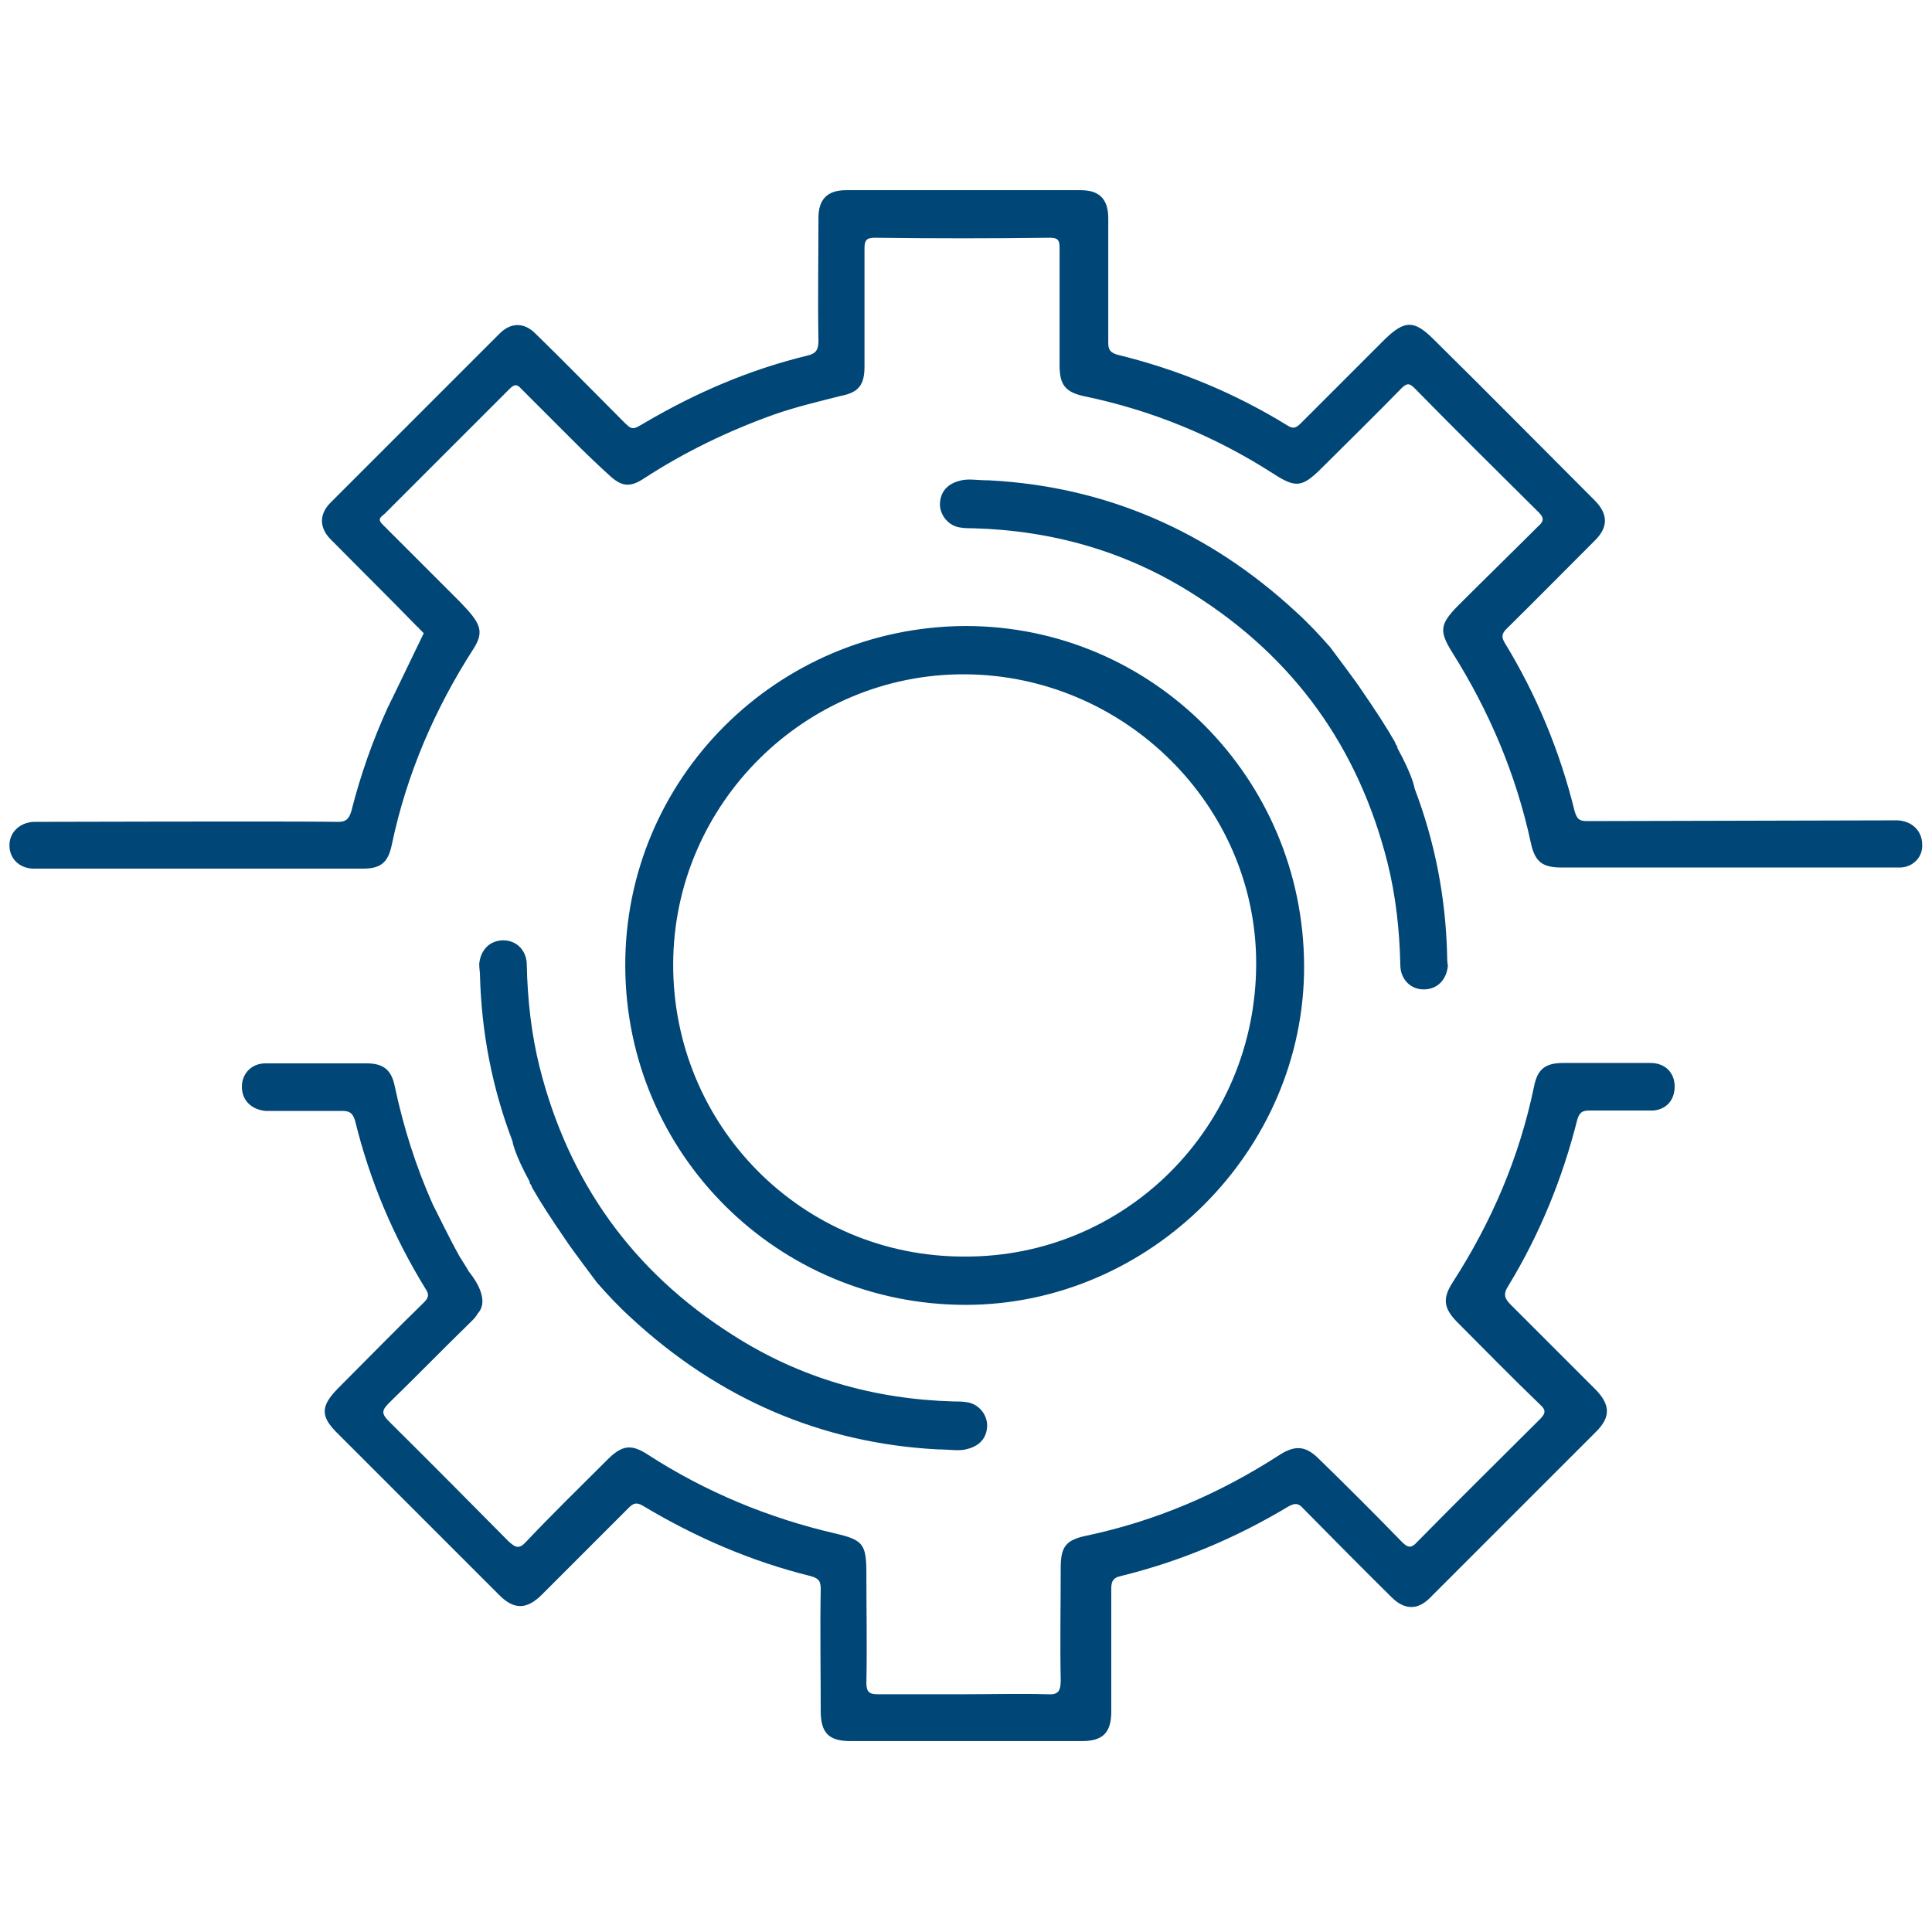 <?xml version="1.0" encoding="UTF-8"?>
<svg xmlns="http://www.w3.org/2000/svg" xmlns:xlink="http://www.w3.org/1999/xlink" version="1.1" id="Ebene_1" x="0px" y="0px" viewBox="0 0 512 512" xml:space="preserve">
<path fill="#004676" d="M64.1,288c0,3.5,2.4,6,6.2,6.4c0.2,0,0.4,0,0.6,0l0,0h17.6c0.2,0,0.4,0,0.7,0h1.5c2.1,0,2.8,0.7,3.4,2.6  c3.9,15.9,10.1,30.6,18.7,44.6c0.9,1.3,0.9,2.2-0.4,3.5c-7.7,7.5-15.1,15.1-22.6,22.6c-5,5-5,7.7,0,12.5  c14.2,14.2,28.4,28.4,42.6,42.6c3.9,3.9,7.3,3.7,11.2-0.2c7.7-7.7,15.3-15.3,23-23c1.3-1.3,2.1-1.5,3.7-0.6  c14,8.4,28.8,14.8,44.6,18.7c2.1,0.6,2.6,1.3,2.6,3.4c-0.2,10.8,0,21.5,0,32.3c0,5.8,2.1,8,7.8,8c20.4,0,40.9,0,61.5,0  c5.4,0,7.7-2.2,7.7-7.8c0-10.8,0-21.7,0-32.7c0-1.9,0.6-2.8,2.4-3.2c15.9-3.9,30.6-10.1,44.6-18.5c1.7-0.9,2.6-0.9,3.9,0.6  c7.7,7.8,15.5,15.7,23.4,23.5c3.4,3.4,6.9,3.4,10.1,0.2c14.8-14.8,29.3-29.3,44.1-44.1c3.9-3.9,3.7-7.1,0-11  c-7.5-7.5-15.1-15.1-22.6-22.6c-1.7-1.7-2.1-2.8-0.7-5c8.4-13.8,14.4-28.6,18.3-44.1c0.6-1.9,1.3-2.4,3.2-2.4c0.7,0,1.5,0,1.9,0  h13.8c0.6,0,0.9,0,1.3,0c3.7-0.4,5.6-3,5.6-6.4c0-3.5-2.4-6.2-6.4-6.2l0,0H416c-0.6,0-1.1,0-1.7,0c-4.9,0-6.9,1.7-7.8,6.4  c-3.9,18.7-11.2,35.7-21.5,51.7c-2.8,4.3-2.4,6.9,1.1,10.5c7.3,7.3,14.6,14.8,22,21.9c1.7,1.5,1.5,2.4,0,3.9  c-10.8,10.8-21.7,21.5-32.5,32.5c-1.7,1.9-2.6,1.5-4.1,0c-7.3-7.5-14.6-14.8-22-22c-3.4-3.4-6.2-3.7-10.3-1.1  c-15.9,10.3-32.9,17.6-51.4,21.5c-5.2,1.1-6.7,2.8-6.7,8.4c0,9.9-0.2,20,0,29.9c0,2.8-0.6,3.9-3.5,3.7c-7.5-0.2-14.8,0-22.2,0  c-7.7,0-15.1,0-22.8,0c-2.2,0-3-0.6-3-3c0.2-9.7,0-19.4,0-29.1c0-7.7-0.9-8.8-8.2-10.5c-17.7-4.1-34.4-11-49.7-20.9  c-4.3-2.8-6.7-2.6-10.5,1.1c-7.3,7.3-14.6,14.4-21.7,21.9c-1.9,2.1-2.8,1.7-4.7,0c-10.5-10.6-21.1-21.3-31.8-31.9  c-2.1-2.1-1.7-3,0.2-4.9c7.3-7.1,14.4-14.4,21.7-21.5c0.6-0.6,1.3-1.3,1.7-2.1c2.8-3,0.4-7.7-2.4-11.2c-0.7-1.3-1.5-2.4-2.4-3.9  c-2.8-5-6.5-12.7-7.1-13.8c-4.5-10.1-7.8-20.5-10.1-31.4c-0.9-4.3-3-6-7.5-6c-0.9,0-1.5,0-2.1,0H70.8l0,0h-0.2  C66.7,281.7,64.1,284.5,64.1,288 M383.5,252.9c-0.4-15.1-3.2-29.7-8.6-43.9l0,0c0,0-0.4-3.2-4.7-11c0,0,0,0,0.2,0  c-0.2-0.4-0.6-0.7-0.7-1.3c-2.1-3.7-5-8.2-9-14c-0.9-1.5-8.2-11.2-8.2-11.2c-2.8-3.2-5.8-6.4-9-9.3c-23.2-21.5-50.6-33.3-81.3-34.9  c-3.4,0-5.8-0.6-8.2,0.2c-3.2,0.9-5,3.2-4.9,6.5c0.2,2.8,2.4,5.4,5.4,5.8c1.1,0.2,2.4,0.2,3.5,0.2c21.1,0.6,40.7,6.2,58.5,17.6  c26.5,16.8,43.5,40.5,51.2,71c2.2,8.8,3.2,17.9,3.4,27.1c0,3.7,2.6,6.5,6.2,6.5c3.5,0,6-2.4,6.4-6.2  C383.5,254.6,383.5,253.9,383.5,252.9 M127.2,258.5c0.4,15.1,3.2,29.7,8.6,43.9l0,0c0,0,0.4,3.2,4.7,11c0,0,0,0-0.2,0  c0.2,0.4,0.6,0.7,0.7,1.3c2.1,3.7,5,8.2,9,14c0.9,1.5,8.2,11.2,8.2,11.2c2.8,3.2,5.8,6.4,9,9.3c23.2,21.5,50.6,33.3,81.3,34.9  c3.4,0,5.8,0.6,8.2-0.2c3.2-0.9,5-3.2,4.9-6.5c-0.2-2.8-2.4-5.4-5.4-5.8c-1.1-0.2-2.4-0.2-3.5-0.2c-21.1-0.6-40.7-6.2-58.5-17.6  c-26.5-16.8-43.5-40.5-51.2-71c-2.2-8.8-3.2-17.9-3.4-27.1c0-3.7-2.6-6.5-6.2-6.5c-3.5,0-6,2.4-6.4,6.2  C127,256.7,127.2,257.6,127.2,258.5 M178.4,255.3c0.2-42.2,34.9-76.8,77.3-76.6c42.2,0.2,77.2,34.7,77.2,76.6  c0,43.3-34.6,77.9-77.3,77.7C212.6,333.1,178.2,298.3,178.4,255.3 M165.7,256.1c0.2,49.7,40.4,89.7,90.2,89.7  c48.8,0,89.9-40.9,89.7-89.9c-0.2-49.7-40.2-90-89.7-90C205.9,166.1,165.5,206.4,165.7,256.1 M509.4,223.8c0-3.5-2.6-6.2-6.5-6.4  h-0.2c0,0-82,0.2-82.2,0.2c-2.1,0-2.6-0.7-3.2-2.6c-3.9-15.9-10.1-30.8-18.5-44.6c-0.9-1.5-0.9-2.4,0.4-3.7  c7.8-7.7,15.7-15.7,23.5-23.5c3.5-3.5,3.5-6.9,0-10.5c-14.2-14.2-28.4-28.6-42.8-42.8c-5.2-5.2-7.7-5-12.9,0  c-7.5,7.5-14.9,14.9-22.4,22.4c-1.3,1.3-2.1,1.3-3.5,0.4c-14-8.6-29-14.8-45-18.7c-1.9-0.6-2.4-1.3-2.4-3.2c0-11,0-21.9,0-32.9  c0-5-2.2-7.5-7.3-7.5c-20.7,0-41.5,0-62.2,0c-4.9,0-7.3,2.4-7.3,7.3c0,10.8-0.2,21.7,0,32.7c0,2.6-0.9,3.4-3.2,3.9  c-15.1,3.7-29.1,9.7-42.6,17.6c-3.7,2.2-3.5,2.2-6.4-0.7c-7.7-7.7-15.1-15.3-22.8-22.8c-3-3-6.5-3-9.5,0  c-14.9,14.9-29.9,29.9-44.8,44.8c-3,3-3,6.5-0.2,9.5c7.7,7.8,15.5,15.5,23.2,23.4c0.2,0.2,0.4,0.2,0.4,0.4l1.3,1.3l-8.4,17.4l0,0  c-0.4,0.7-0.7,1.5-1.1,2.2c-4.1,9-7.3,18.1-9.7,27.6c-0.6,1.9-1.3,2.8-3.4,2.8c-11-0.2-80.6,0-80.6,0l0,0c0,0,0,0-0.2,0  c-3.7,0.2-6.4,2.8-6.4,6.2c0,3.4,2.4,6,6.2,6.2c0.6,0,1.1,0,1.7,0h0.2h61.2c8,0,16.3,0,24.3,0c4.7,0,6.7-1.5,7.7-6.2  c3.9-18.7,11.4-36.1,21.7-52.1c3-4.7,1.7-6.9-3.5-12.3c-6.9-6.9-13.8-13.8-20.7-20.7c-1.5-1.5,0-2.1,0.7-2.8  c7.7-7.7,15.3-15.3,23-23c3.4-3.4,6.7-6.7,10.1-10.1c1.1-1.1,1.9-1.3,3,0c4.5,4.5,9,9,13.5,13.5c3.2,3.2,6.5,6.4,9.7,9.3  c3.4,3.2,5.6,3.5,9.5,0.9c10.6-6.9,22.2-12.5,34.2-16.8c6-2.1,12-3.5,17.9-5c4.7-0.9,6.2-3,6.2-7.7c0-10.5,0-20.9,0-31.4  c0-2.2,0.6-2.8,2.8-2.8c15.5,0.2,30.8,0.2,46.3,0c2.2,0,2.6,0.7,2.6,2.6c0,10.5,0,20.7,0,31.2c0,5.2,1.5,7.1,6.5,8.2  c17.9,3.7,34.7,10.6,50.1,20.5c6,3.9,7.7,3.7,12.9-1.5c7.1-7.1,14.2-14,21.1-21.1c1.5-1.5,2.2-1.3,3.5,0c10.8,11,21.9,22,32.9,32.9  c1.5,1.5,1.3,2.4-0.2,3.7c-7.1,7.1-14.4,14.2-21.5,21.3c-4.5,4.7-4.7,6.5-1.3,12c9.9,15.7,17,32.5,20.9,50.6c1.1,5,3,6.5,8.2,6.5  c10.1,0,20.2,0,30.3,0h56l0,0c1.3,0,2.8,0,3.4,0C507,229.8,509.6,227.1,509.4,223.8"></path>
</svg>

